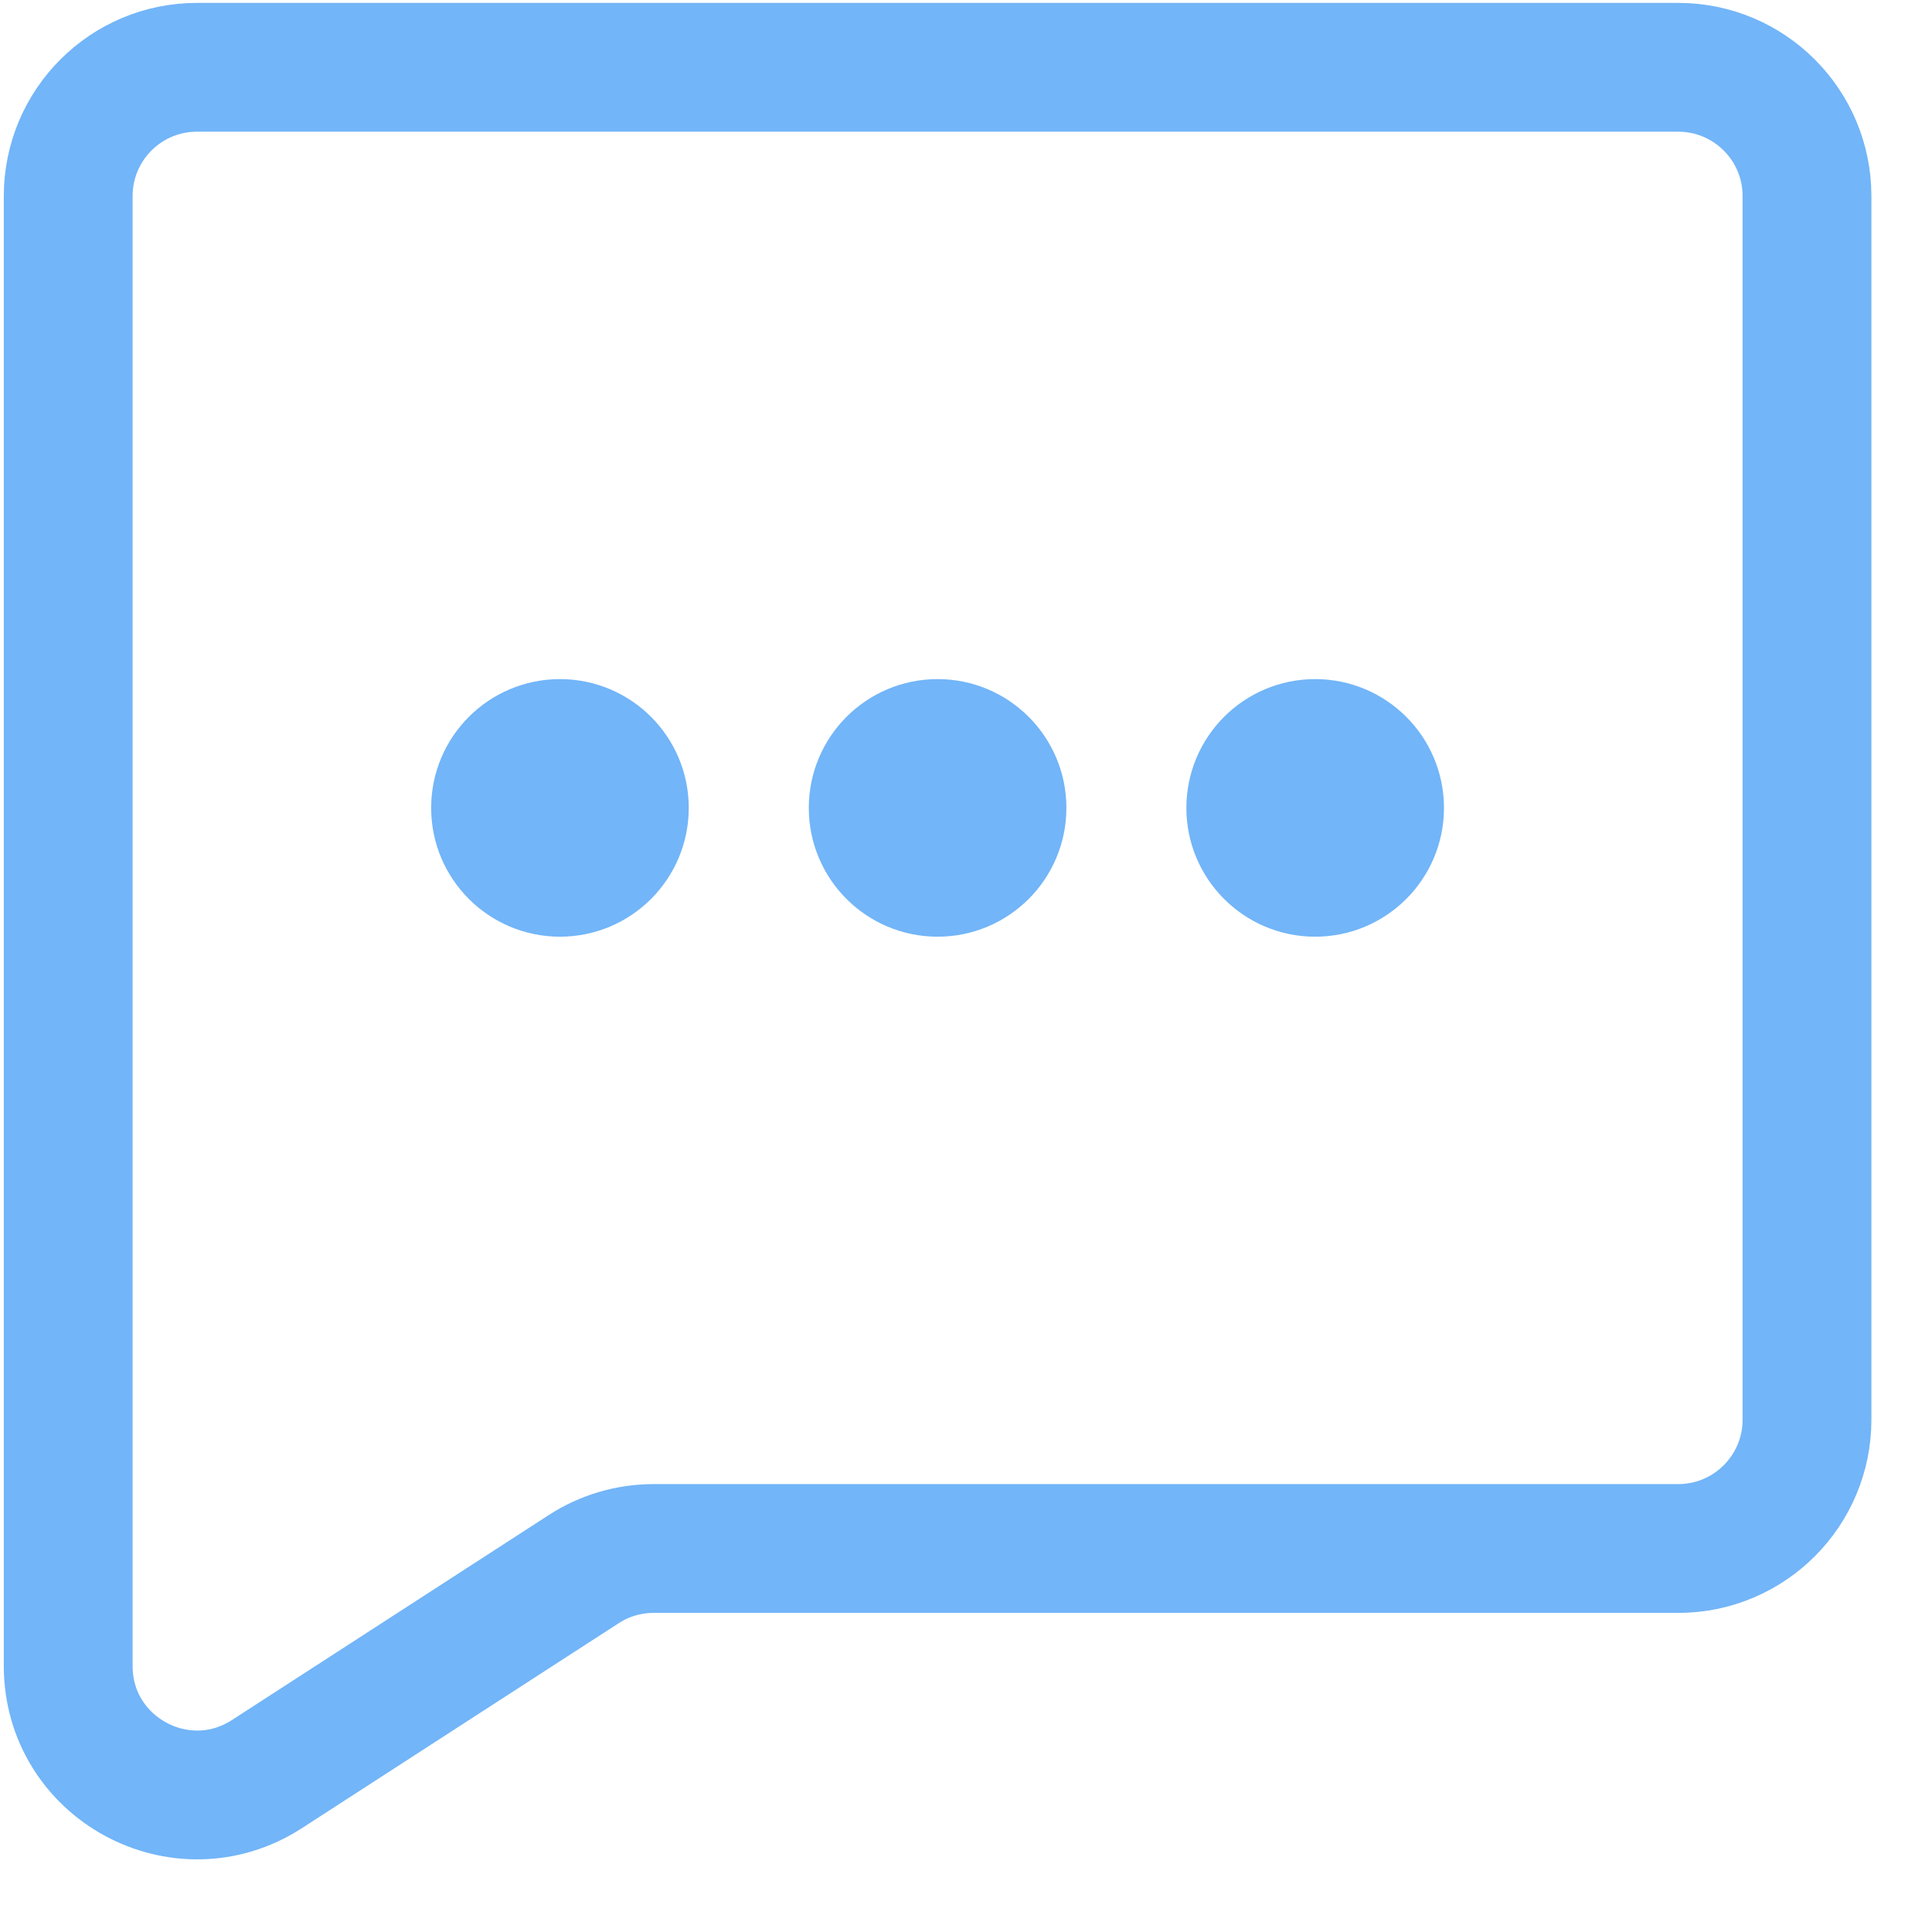 <svg width="30" height="30" viewBox="0 0 30 30" fill="none" xmlns="http://www.w3.org/2000/svg">
<path d="M1.059 3.045C1.059 1.94 1.954 1.045 3.059 1.045H26.059C27.163 1.045 28.059 1.94 28.059 3.045V22.045C28.059 23.149 27.163 24.045 26.059 24.045H10.149C9.764 24.045 9.386 24.156 9.063 24.366L4.145 27.548C2.814 28.409 1.059 27.454 1.059 25.869V3.045Z" stroke="#72B5F8" stroke-width="2"/>
<circle cx="8.695" cy="12.545" r="1.5" fill="#72B5F8" stroke="#72B5F8"/>
<circle cx="14.559" cy="12.545" r="1.5" fill="#72B5F8" stroke="#72B5F8"/>
<circle cx="20.422" cy="12.545" r="1.5" fill="#72B5F8" stroke="#72B5F8"/>
</svg>